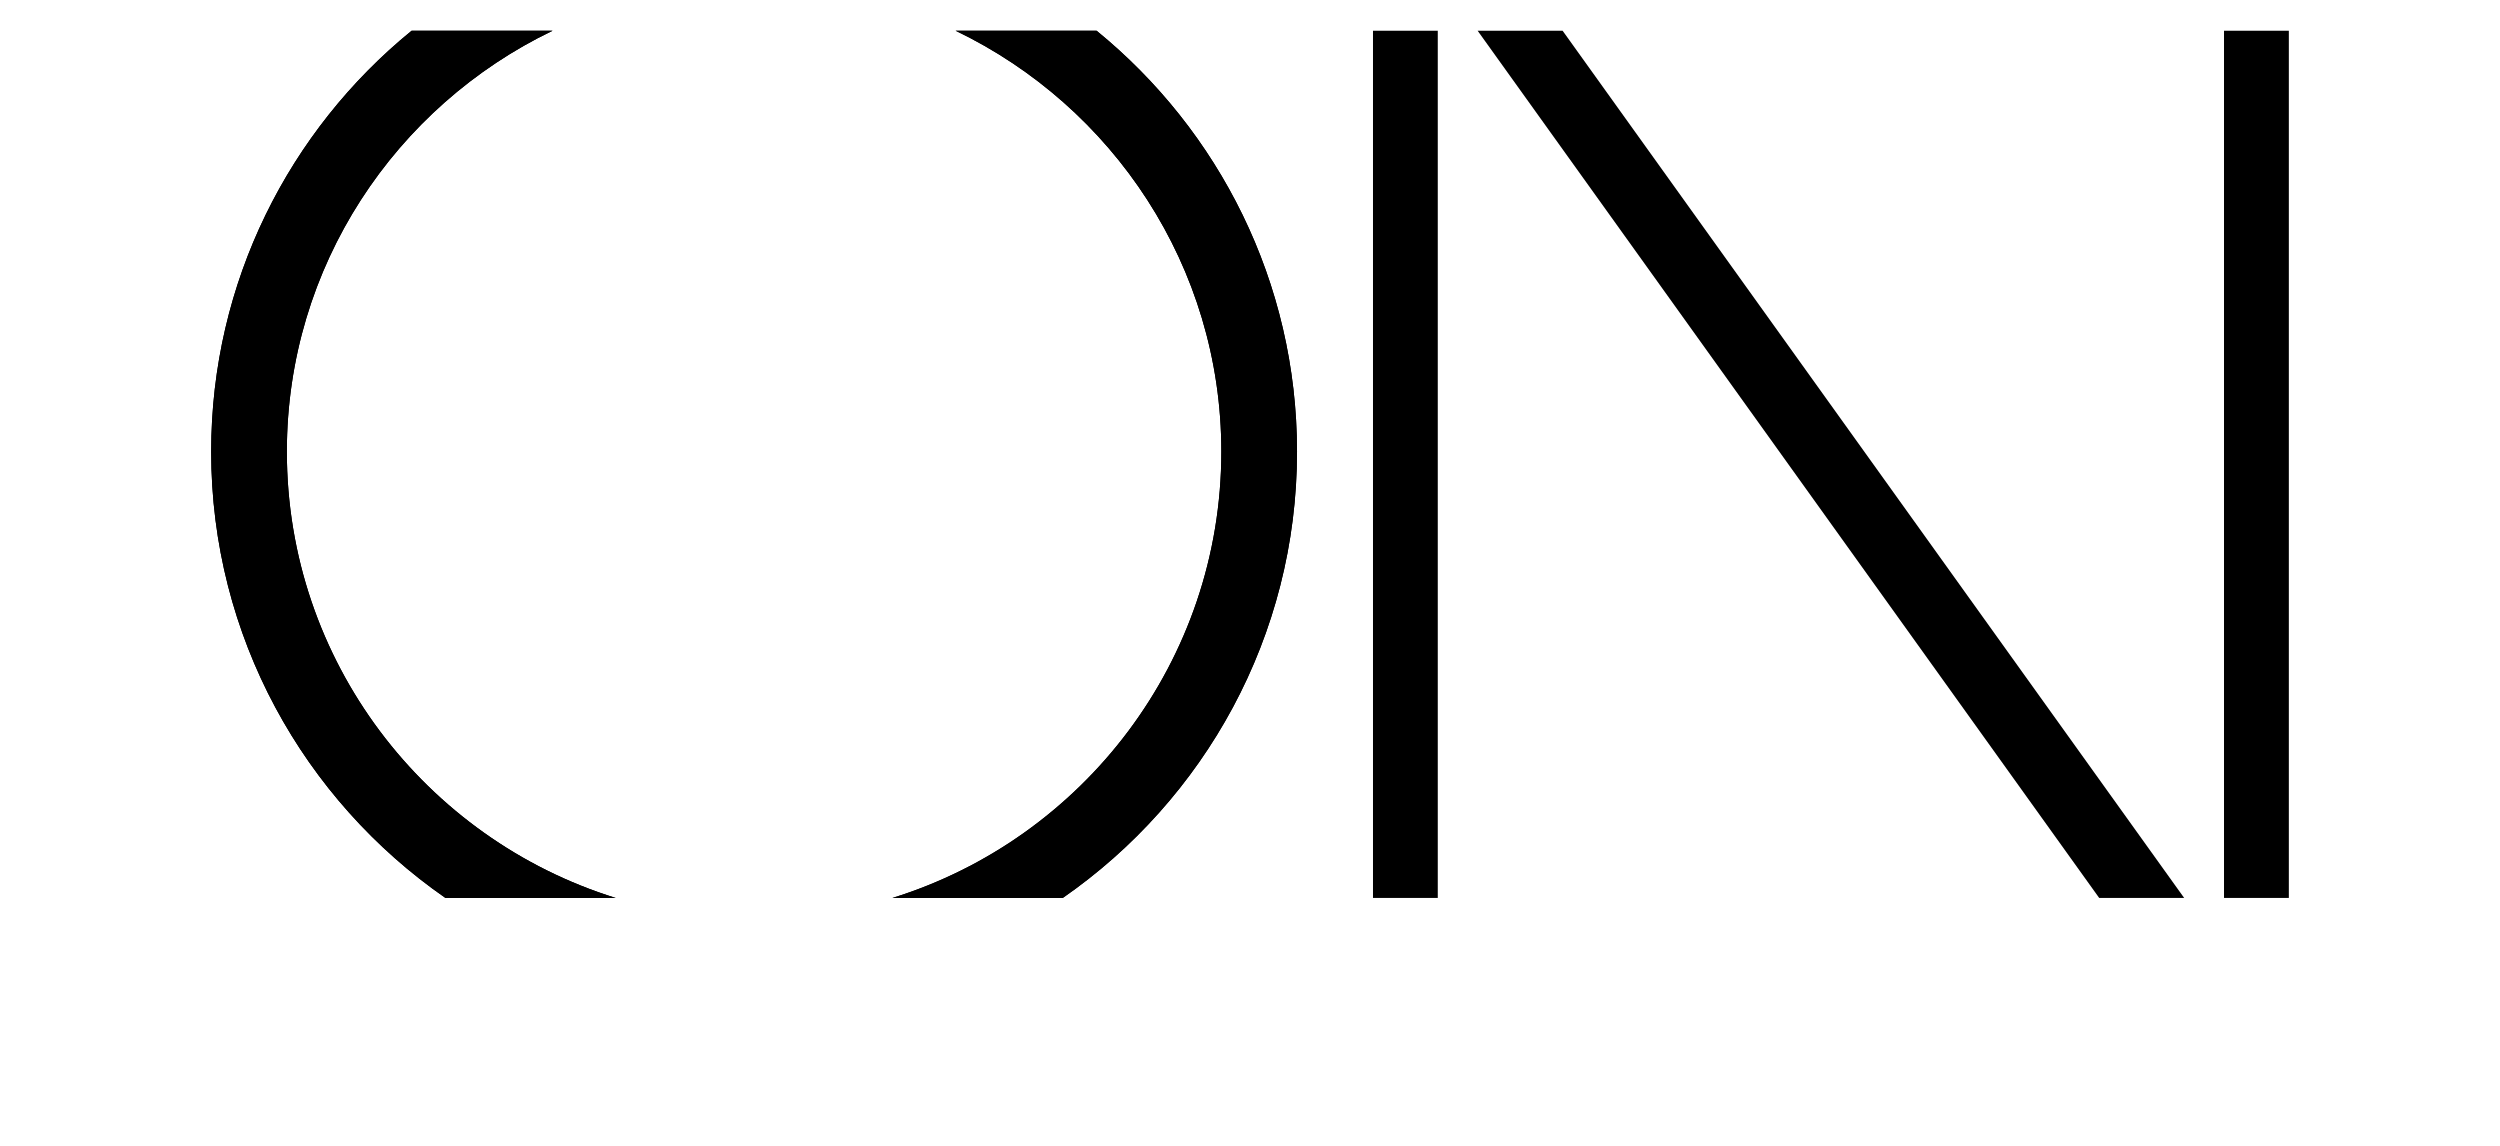 <svg xmlns="http://www.w3.org/2000/svg" xmlns:xlink="http://www.w3.org/1999/xlink" width="1302" height="597" viewBox="0 0 1302 597"><defs><clipPath id="clip-path"><rect id="Rect&#xE1;ngulo_8" data-name="Rect&#xE1;ngulo 8" width="1302" height="597" transform="translate(222 114.461)" stroke="#707070" stroke-width="1"></rect></clipPath><clipPath id="clip-path-2"><path id="Trazado_69" data-name="Trazado 69" d="M0,356.993H1082.047V-94.655H0Z" transform="translate(0 94.655)"></path></clipPath></defs><g id="Enmascarar_grupo_4" data-name="Enmascarar grupo 4" transform="translate(-222 -114.461)" clip-path="url(#clip-path)"><g id="Grupo_68" data-name="Grupo 68" transform="translate(331.977 130.468)"><g id="Grupo_66" data-name="Grupo 66" transform="translate(0 0)" clip-path="url(#clip-path-2)"><g id="Grupo_64" data-name="Grupo 64" transform="translate(354.821 0.011)"><path id="Trazado_67" data-name="Trazado 67" d="M135.375,173.248c0,109.1-72.169,201.649-171.269,232.44h88.7c73.644-51.1,121.989-136.2,121.989-232.44,0-88.316-40.73-167.294-104.367-219.184H-2.975c81.688,39.3,138.35,122.642,138.35,219.184" transform="translate(35.894 45.936)"></path></g><g id="Grupo_65" data-name="Grupo 65" transform="translate(0 0.012)"><path id="Trazado_68" data-name="Trazado 68" d="M96.423,356.974h88.688c-99.1-30.791-171.255-123.339-171.255-232.44,0-96.542,56.662-179.886,138.35-219.184H78.8C15.159-42.76-25.566,36.214-25.566,124.534c0,96.242,48.345,181.337,121.989,232.44" transform="translate(25.566 94.65)"></path></g><g id="Grupo_69" data-name="Grupo 69" transform="translate(354.821 0.011)"><path id="Trazado_67-2" data-name="Trazado 67" d="M135.375,173.248c0,109.1-72.169,201.649-171.269,232.44h88.7c73.644-51.1,121.989-136.2,121.989-232.44,0-88.316-40.73-167.294-104.367-219.184H-2.975c81.688,39.3,138.35,122.642,138.35,219.184" transform="translate(35.894 45.936)"></path></g><g id="Grupo_70" data-name="Grupo 70" transform="translate(0 0.012)"><path id="Trazado_68-2" data-name="Trazado 68" d="M96.423,356.974h88.688c-99.1-30.791-171.255-123.339-171.255-232.44,0-96.542,56.662-179.886,138.35-219.184H78.8C15.159-42.76-25.566,36.214-25.566,124.534c0,96.242,48.345,181.337,121.989,232.44" transform="translate(25.566 94.65)"></path></g></g><path id="Trazado_70" data-name="Trazado 70" d="M219.7,356.979h33.759V-94.655H219.7Z" transform="translate(828.588 94.655)"></path><g id="Grupo_67" data-name="Grupo 67" transform="translate(659.589 0.014)"><path id="Trazado_71" data-name="Trazado 71" d="M0,0,323.7,451.634h44.251L44.251,0Z"></path></g><path id="Trazado_72" data-name="Trazado 72" d="M126.81,356.979h33.739V-94.655H126.81Z" transform="translate(478.266 94.655)"></path></g></g></svg>
